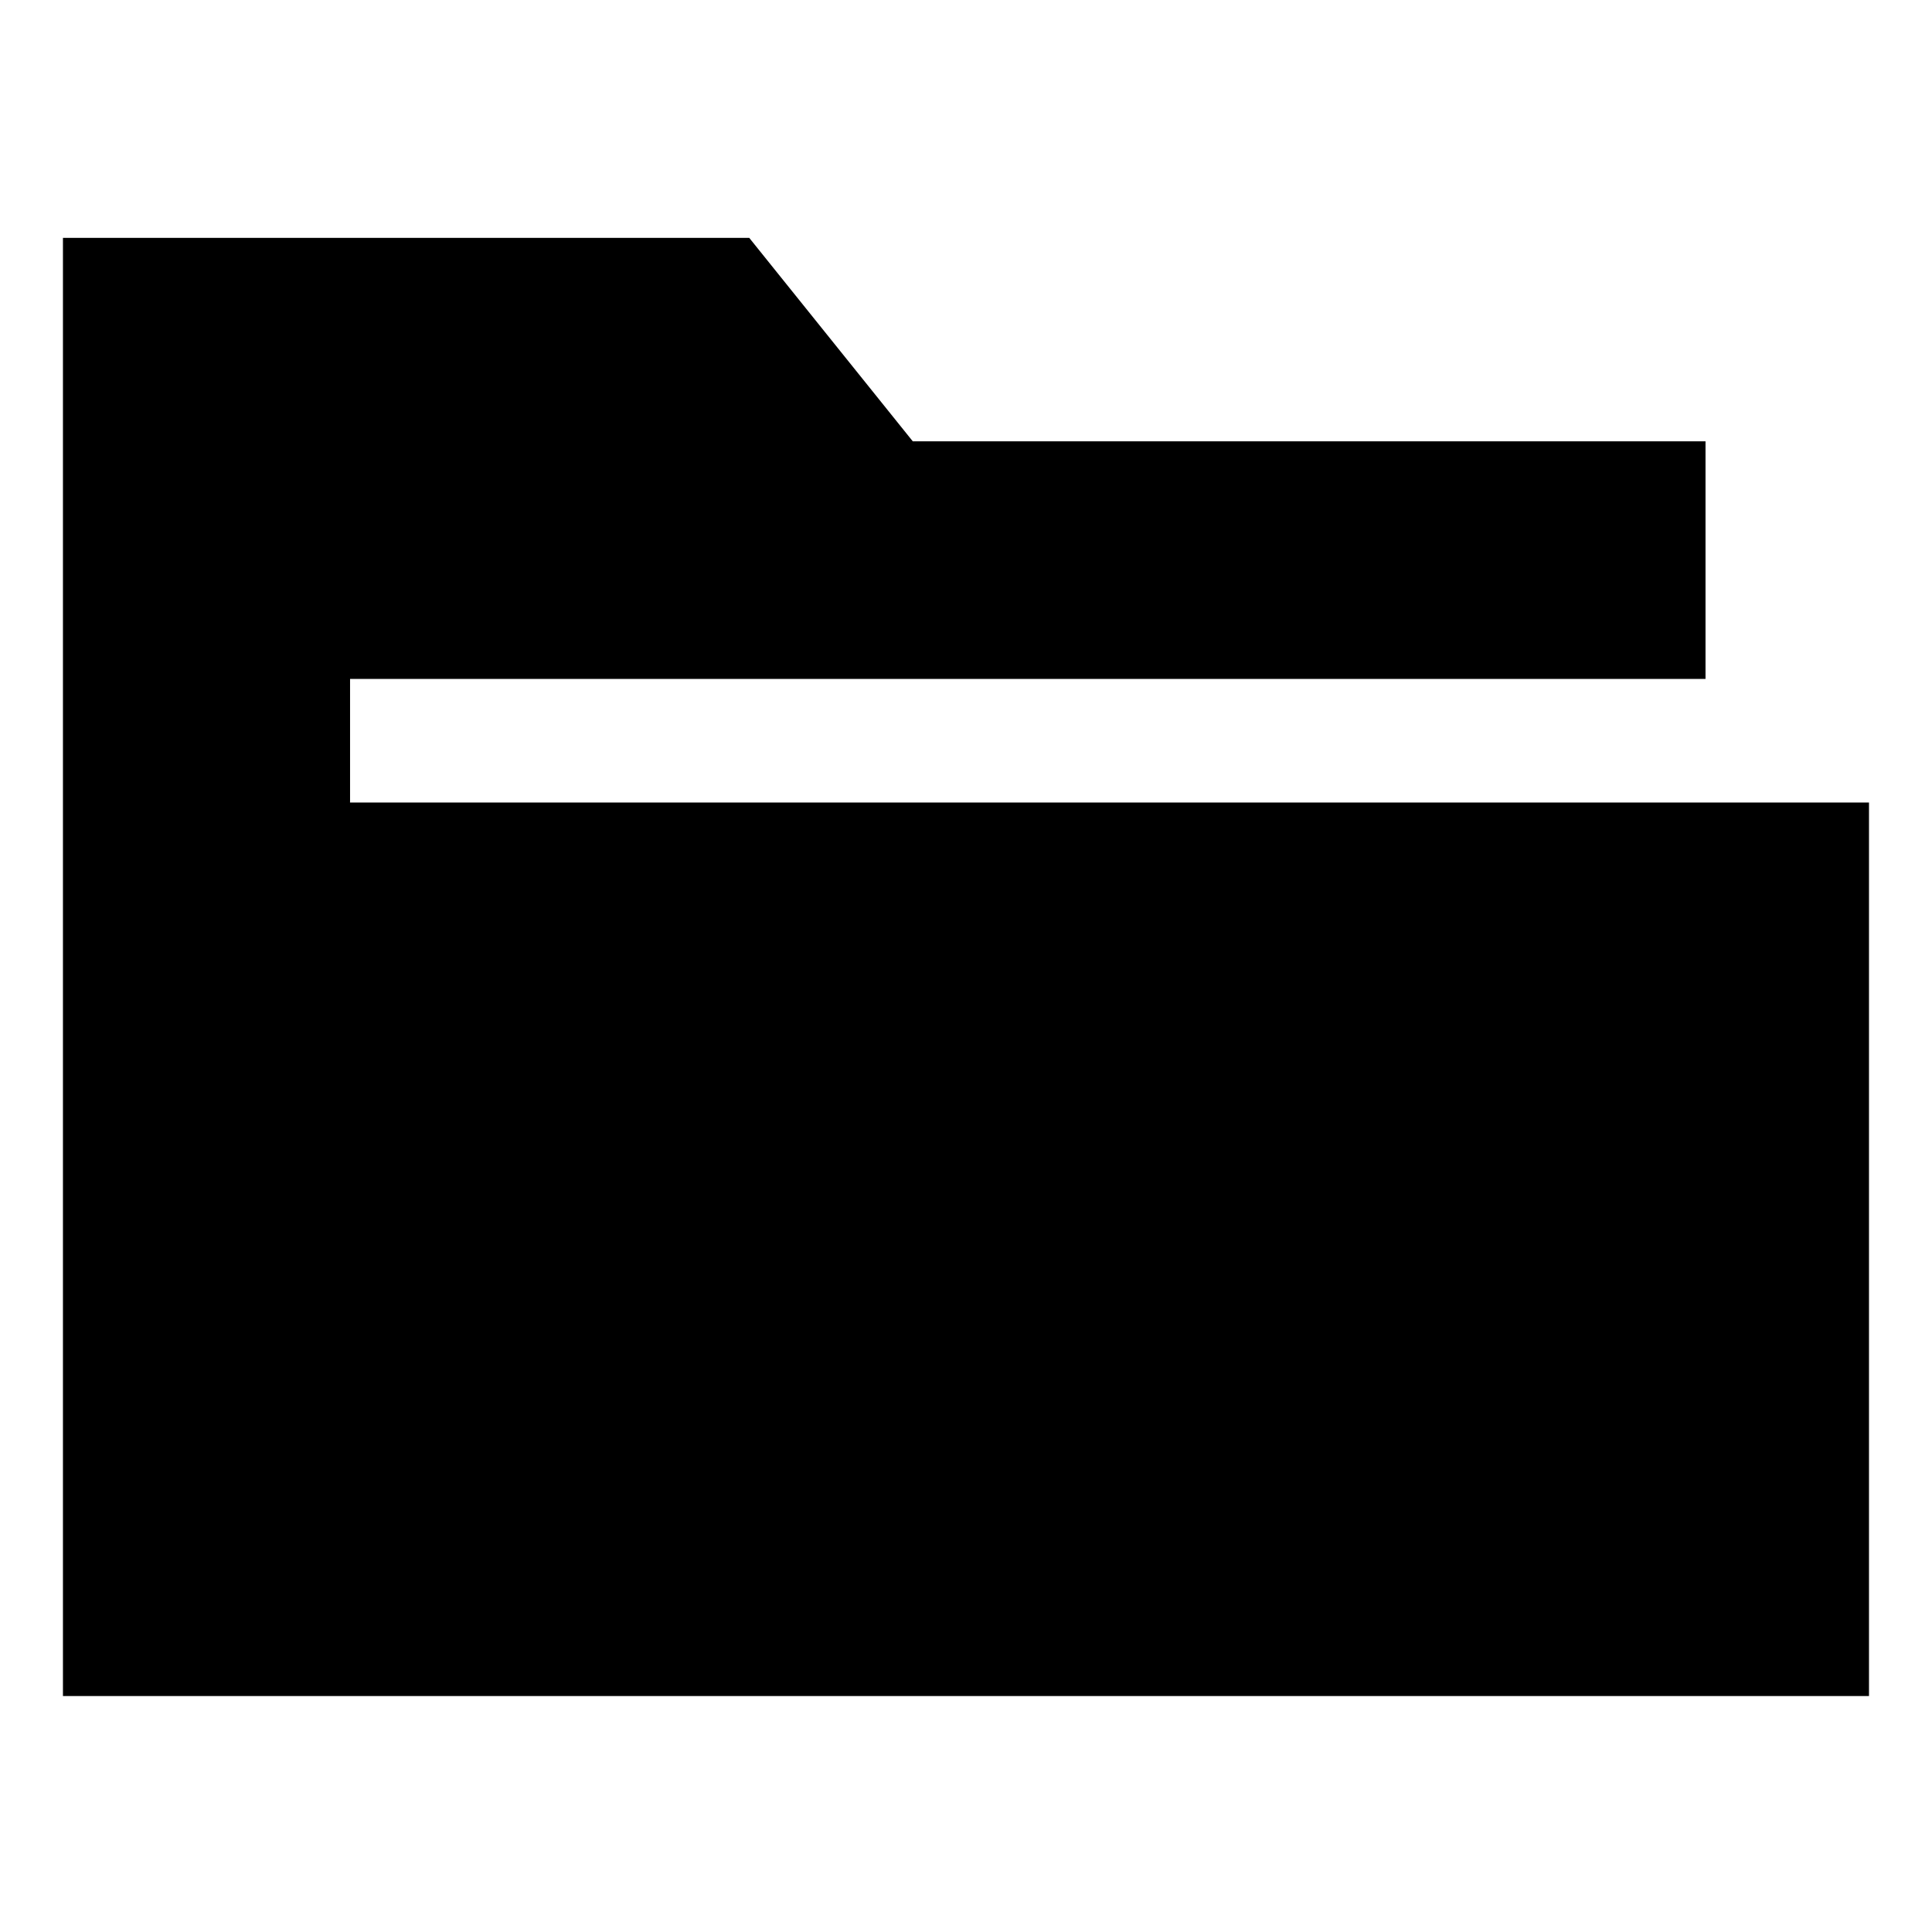 <?xml version="1.0" encoding="UTF-8"?>
<!-- Uploaded to: SVG Repo, www.svgrepo.com, Generator: SVG Repo Mixer Tools -->
<svg fill="#000000" width="800px" height="800px" version="1.1" viewBox="144 144 512 512" xmlns="http://www.w3.org/2000/svg">
 <path d="m236.77 356.17v-32.242h359.21v-62.98h-210.09l-43.328-53.906h-181.88v386.42h478.62v-236.79h-402.54z"/>
</svg>